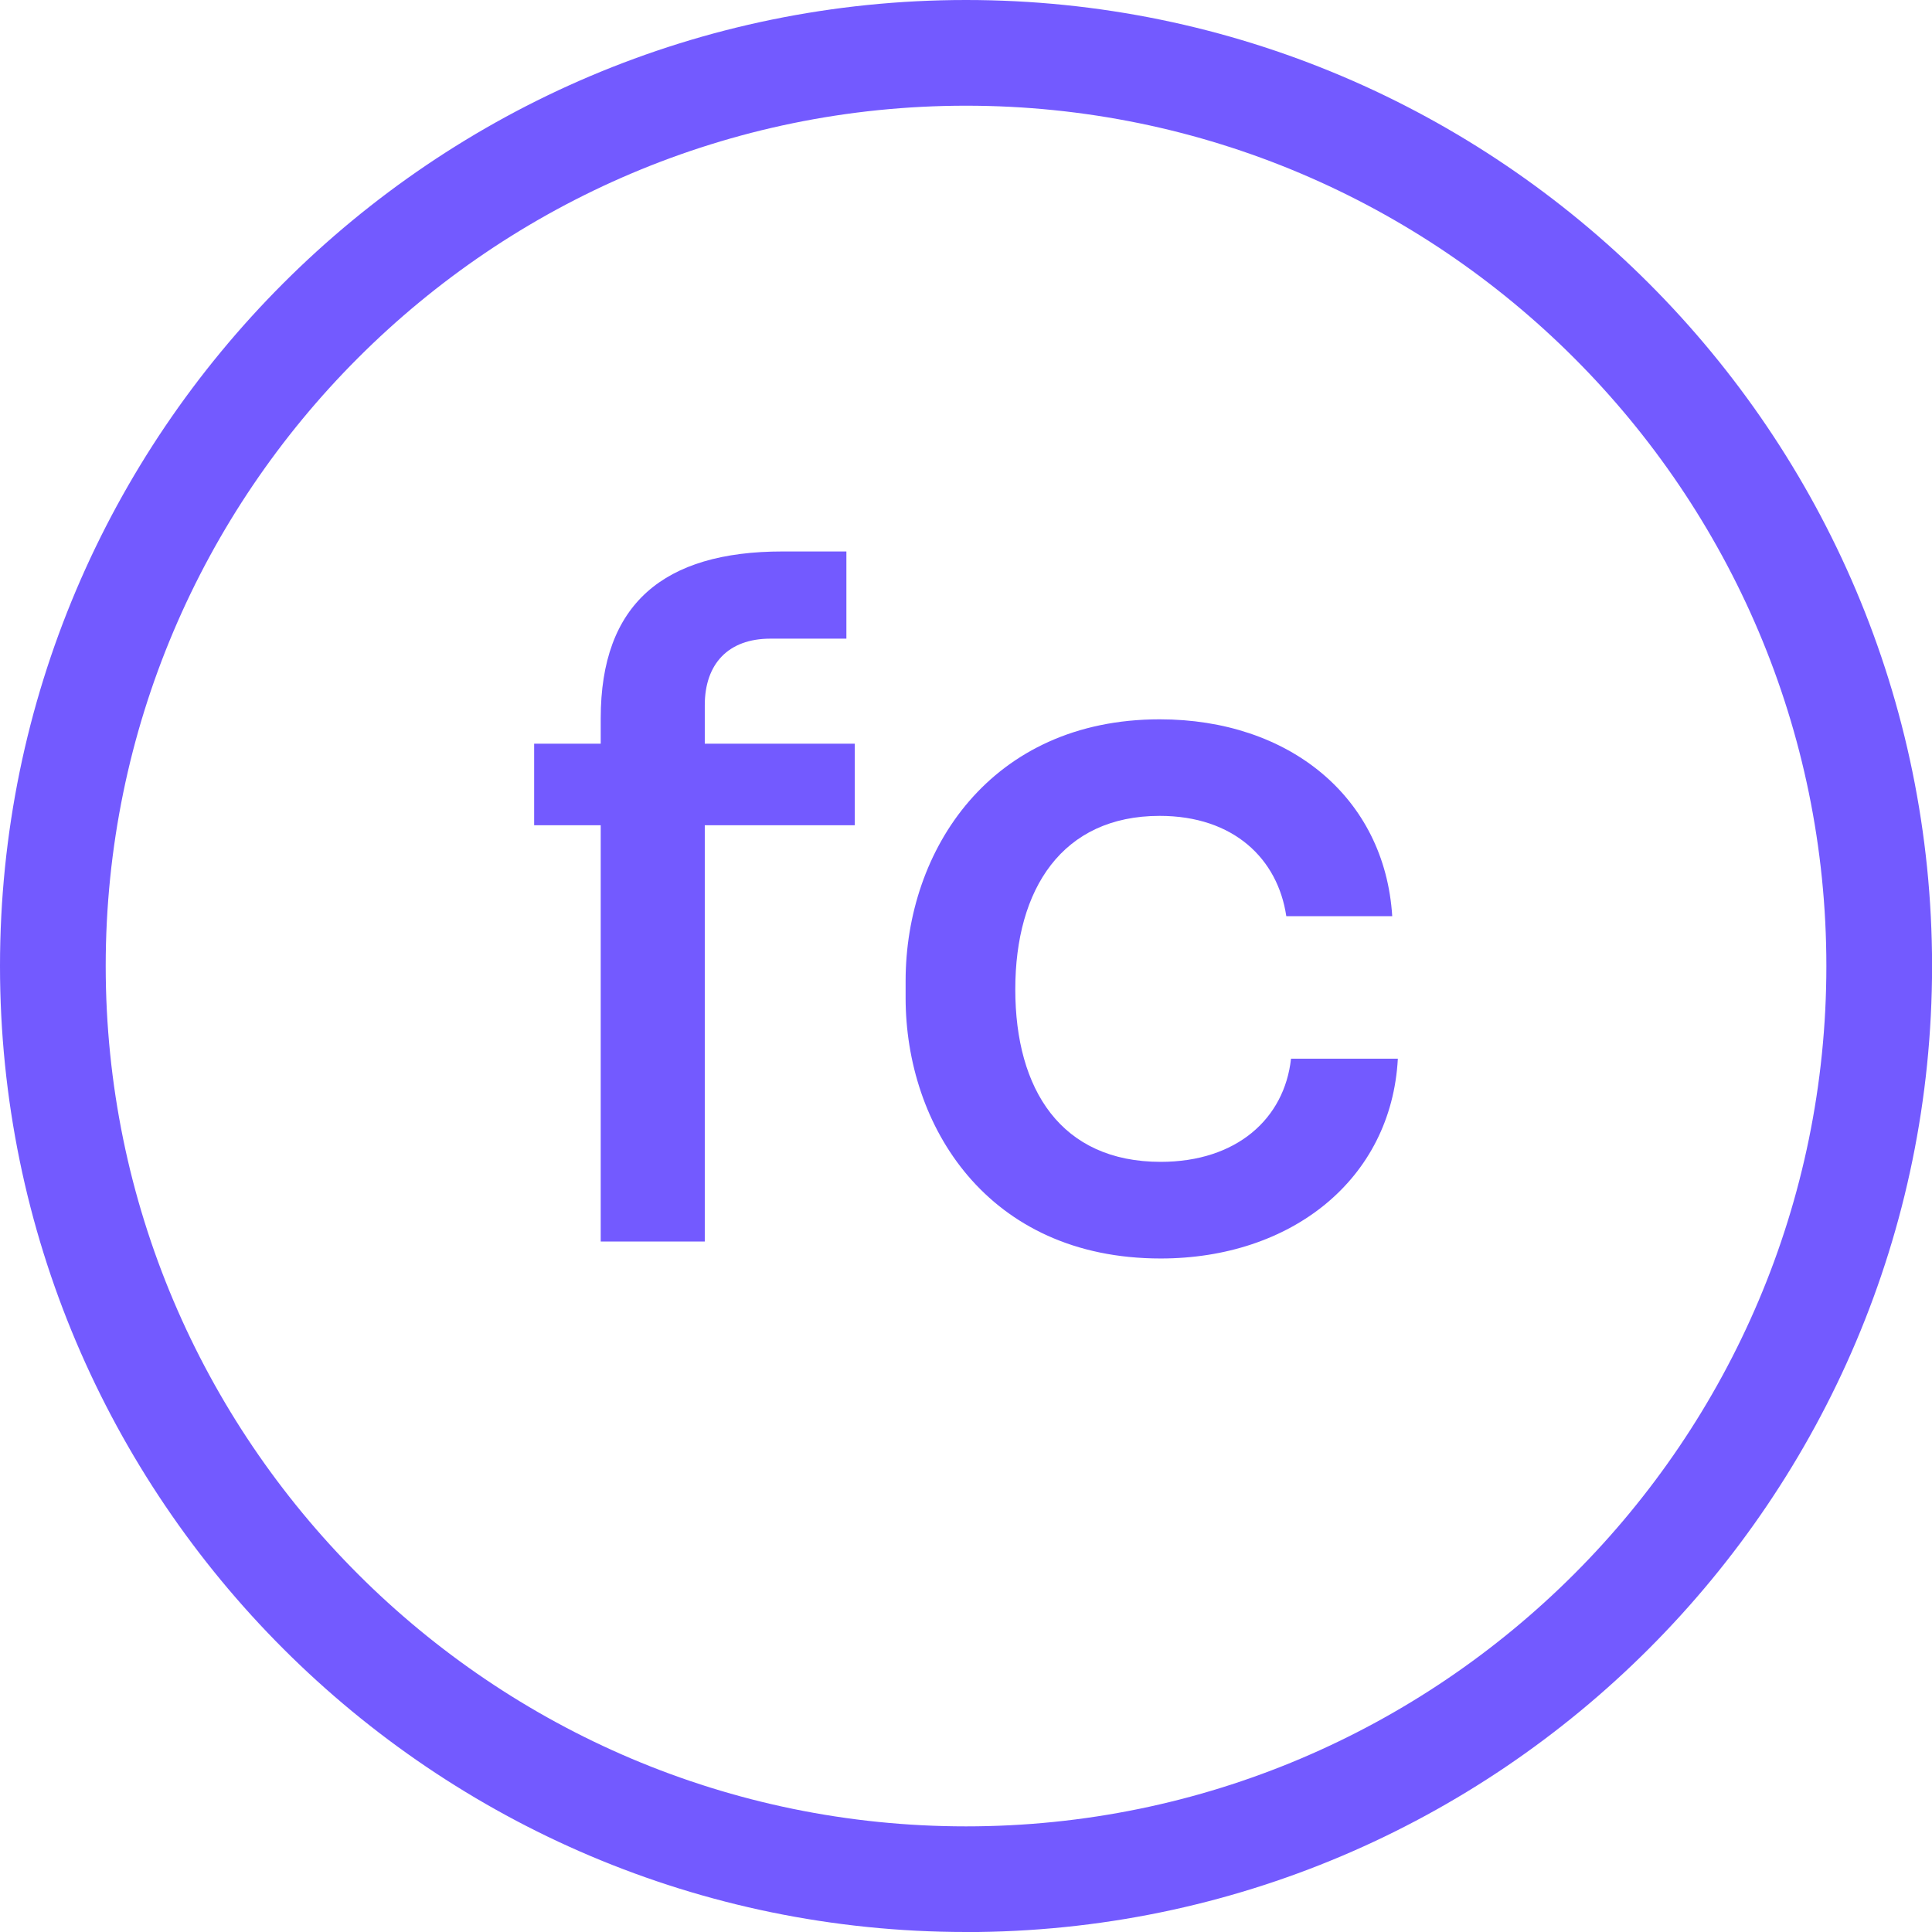 <?xml version="1.0" encoding="UTF-8"?>
<svg id="Layer_1" data-name="Layer 1" xmlns="http://www.w3.org/2000/svg" viewBox="0 0 257.71 257.71">
  <defs>
    <style>
      .cls-1 {
        fill: #735aff;
        stroke-width: 0px;
      }
    </style>
  </defs>
  <path class="cls-1" d="M80.13,165.61v-55.53h-8.88v-10.88h8.88v-3.38c0-15.26,8.38-22.26,24.26-22.26h8.51v11.63h-10.14c-5.63,0-8.75,3.38-8.75,8.88v5.13h20.01v10.88h-20.01v55.53h-13.88Z"/>
  <path class="cls-1" d="M120.8,133.1v-2.25c0-17.51,11.38-34.9,33.89-34.9,17.27,0,30.02,10.38,31.02,26.26h-14.13c-1.13-7.63-7-13.38-16.89-13.38-13,0-19.26,9.75-19.26,23.14s6.13,23.01,19.39,23.01c10.13,0,16.51-5.75,17.39-13.76h14.25c-.87,16.14-14.25,26.65-31.64,26.65-23.14,0-34.02-17.76-34.02-34.77"/>
  <path class="cls-1" d="M128.86,14.1c-63.27,0-114.76,51.48-114.76,114.76s51.48,114.76,114.76,114.76,114.76-51.48,114.76-114.76S192.14,14.1,128.86,14.1M128.86,257.71C57.81,257.71,0,199.91,0,128.86S57.81,0,128.86,0s128.86,57.81,128.86,128.86-57.81,128.86-128.86,128.86"/>
</svg>